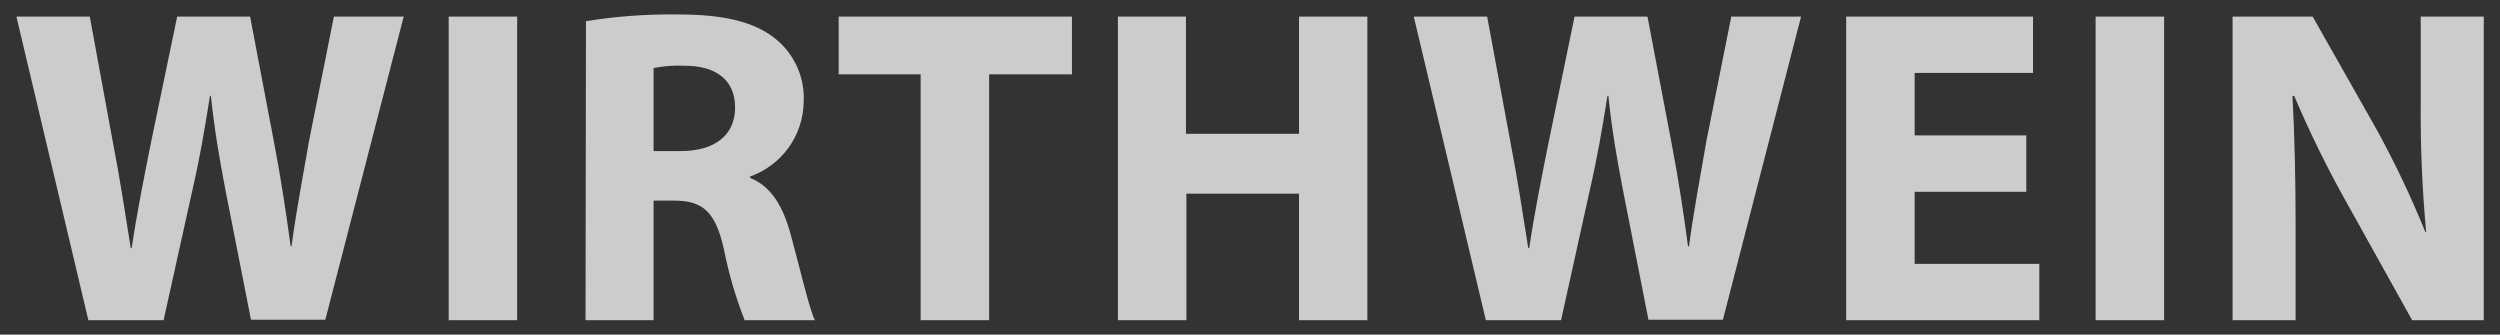 <?xml version="1.0" encoding="UTF-8"?> <svg xmlns="http://www.w3.org/2000/svg" width="269" height="36" viewBox="0 0 269 36" fill="none"><rect x="0" y="0" width="269" height="36" fill="#333333" stroke="none"/><path d="M247.009 34.452V24.616C247.009 19.283 246.904 14.675 246.67 10.324H246.857C248.535 14.269 250.429 18.119 252.529 21.856L259.547 34.452H267.254V1.786H260.47V11.283C260.436 15.848 260.631 20.411 261.055 24.955H260.962C259.41 21.121 257.629 17.383 255.629 13.763L248.845 1.786H240.226V34.452H247.009ZM225.489 34.452H232.857V1.786H225.489V34.452ZM218.027 14.57H206.016V7.845H218.753V1.786H198.648V34.452H219.431V28.394H206.016V20.64H218.027V14.57ZM167.971 34.452L171.07 20.417C171.842 17.084 172.38 13.973 172.965 10.301H173.058C173.444 14.032 173.982 17.084 174.614 20.371L177.374 34.405H185.385L193.794 1.786H186.286L183.619 15.119C182.941 19.037 182.216 22.873 181.736 26.499H181.631C181.151 22.873 180.613 19.377 179.888 15.552L177.269 1.786H169.421L166.672 15.119C165.854 19.189 165.07 23.107 164.544 26.698H164.439C163.912 23.353 163.269 19.143 162.509 15.213L160.018 1.786H152.123L159.877 34.452H167.971ZM120.288 1.786V34.452H127.656V20.838H139.773V34.452H147.129V1.786H139.773V14.394H127.609V1.786H120.288ZM99.061 34.452H106.429V7.997H115.341V1.786H90.242V7.997H99.061V34.452ZM70.325 7.318C71.426 7.106 72.549 7.023 73.67 7.073C77.061 7.073 79.096 8.617 79.096 11.576C79.096 14.535 76.921 16.254 73.249 16.254H70.325V7.318ZM63.003 34.452H70.325V21.587H72.512C75.564 21.587 76.968 22.698 77.892 26.815C78.403 29.423 79.151 31.979 80.126 34.452H87.681C87.061 33.189 86.09 28.932 85.073 25.201C84.242 22.195 82.991 20.055 80.71 19.143V18.991C82.371 18.405 83.812 17.326 84.843 15.899C85.873 14.471 86.443 12.763 86.476 11.002C86.549 9.701 86.309 8.402 85.778 7.212C85.248 6.022 84.44 4.976 83.424 4.161C81.085 2.278 77.705 1.553 72.898 1.553C69.6 1.51 66.306 1.753 63.05 2.278L63.003 34.452ZM48.279 34.452H55.647V1.786H48.279V34.452ZM17.601 34.452L20.712 20.417C21.484 17.084 22.011 13.973 22.595 10.301H22.689C23.087 14.032 23.613 17.084 24.244 20.371L27.005 34.405H35.004L43.437 1.786H35.928L33.262 15.119C32.583 19.037 31.846 22.873 31.367 26.499H31.273C30.782 22.873 30.256 19.377 29.531 15.552L26.911 1.786H19.063L16.291 15.119C15.473 19.189 14.701 23.107 14.163 26.698H14.069C13.531 23.353 12.9 19.143 12.128 15.213L9.66 1.786H1.766L9.508 34.452H17.601Z" fill="white" fill-opacity="0.75"></path></svg> 